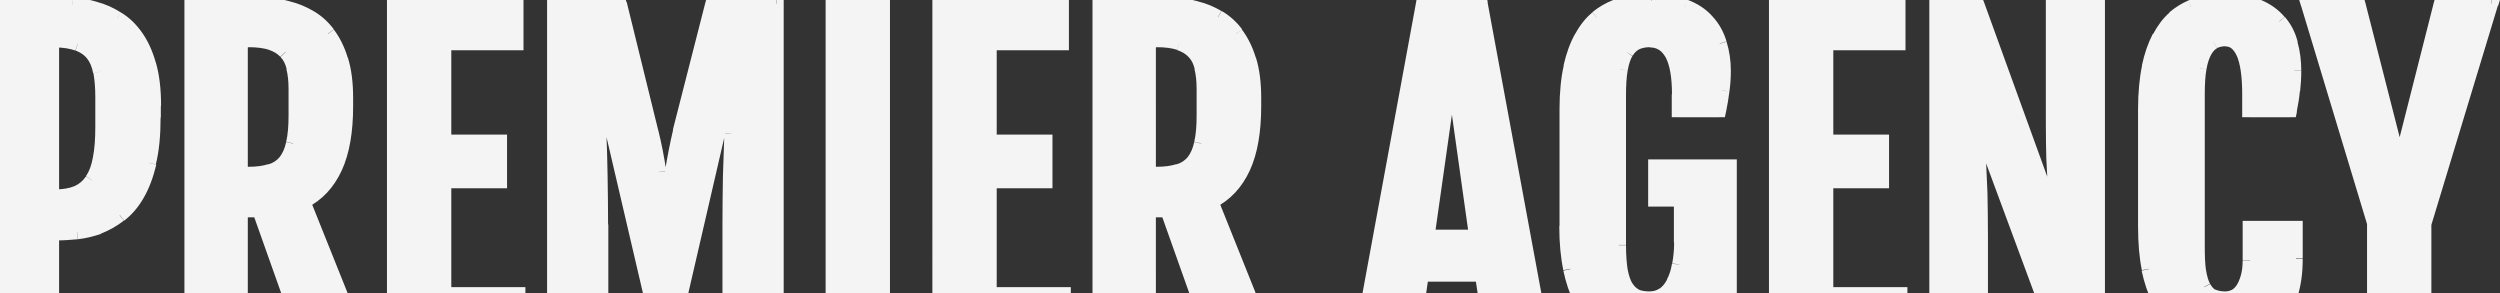 <svg xmlns="http://www.w3.org/2000/svg" xmlns:xlink="http://www.w3.org/1999/xlink" id="Layer_1" x="0px" y="0px" viewBox="0 0 1049.2 123" style="enable-background:new 0 0 1049.2 123;" xml:space="preserve"><rect x="0" y="0" width="1049.2" height="123" fill="#333333" stroke="none"/><style type="text/css">	.st0{fill:#F4F4F4;}</style><path class="st0" d="M0.8,1.6h21c2.6,0,5.5,0.1,8.7,0.4c3.2,0.2,6.3,0.8,9.5,1.7c3.2,0.9,6.2,2.2,9.2,4.1c3,1.8,5.6,4.3,7.9,7.5 c2.3,3.1,4.1,7.1,5.4,11.8c1.4,4.8,2.1,10.5,2.1,17.3v4.9c0,7.4-0.6,13.8-1.9,19c-1.2,5.2-2.9,9.7-5,13.3c-2.1,3.6-4.6,6.4-7.4,8.6 c-2.8,2.2-5.6,3.8-8.7,4.9c-3,1.1-6,1.8-9.1,2.2c-3,0.3-5.9,0.5-8.6,0.5h-2V140h-21V1.6z M22.9,82.5c3.8,0,7-0.5,9.6-1.6 c2.6-1.1,4.6-2.9,6.2-5.2c1.6-2.4,2.7-5.4,3.3-9.1c0.7-3.7,1.1-8.2,1.1-13.4V40.7c0-4.1-0.3-7.6-0.9-10.6c-0.6-3-1.7-5.5-3.2-7.5 c-1.5-1.9-3.6-3.4-6.2-4.3c-2.6-1-5.9-1.5-9.8-1.5h-1.1v65.6H22.9z M80.4,1.6h22.8c2.6,0,5.4,0.1,8.5,0.3c3.1,0.2,6.2,0.8,9.3,1.6 c3.1,0.8,6.1,2.1,9,3.7c2.9,1.7,5.5,4,7.7,6.9c2.3,2.9,4.1,6.6,5.4,11c1.4,4.4,2,9.7,2,16v3.5c0,10.5-1.5,19.1-4.5,25.8 c-3,6.6-7.5,11.3-13.4,14.3l22.2,55.4h-22.2l-18.4-51.8H101V140H80.4V1.6z M104.2,73c3.7,0,6.8-0.4,9.3-1.2c2.5-0.8,4.6-2.2,6.2-4.1 c1.6-1.9,2.7-4.5,3.4-7.6c0.7-3.2,1.1-7.1,1.1-11.8V37.5c0-3.6-0.3-6.6-1-9.2c-0.6-2.6-1.8-4.7-3.3-6.4c-1.5-1.7-3.5-2.9-6.1-3.7 c-2.5-0.8-5.7-1.2-9.6-1.2H101V73H104.2z M165.4,1.6h51.3v16.5h-30.3v41.4h23.4V76h-23.4v47.4h31.1V140h-52.1V1.6z M232.6,1.6H260 l13.3,53.6c1.4,5.9,2.5,11.6,3.3,17c0.8,5.3,1.6,10.4,2.4,15.2h0.6c0.8-4.8,1.5-9.8,2.4-15.2c0.8-5.4,1.9-11.1,3.3-17L299,1.6h26.8 V140h-19.6V94.2c0-7,0.1-13.8,0.2-20.3c0.2-6.5,0.4-12.4,0.6-17.8c0.2-5.5,0.5-10.3,0.7-14.4s0.5-7.5,0.7-9.9h-1.5L286,122.2h-13.3 l-21.1-90.4h-1.5c0.2,2.4,0.5,5.7,0.7,9.9c0.3,4.2,0.5,9,0.7,14.4c0.2,5.4,0.4,11.3,0.5,17.8c0.2,6.5,0.2,13.2,0.2,20.3V140h-19.6 V1.6z M349.5,1.6h21V140h-21V1.6z M394.3,1.6h51.3v16.5h-30.3v41.4h23.4V76h-23.4v47.4h31.1V140h-52.1V1.6z M461.5,1.6h22.8 c2.6,0,5.4,0.1,8.5,0.3c3.1,0.2,6.2,0.8,9.3,1.6c3.1,0.8,6.1,2.1,9,3.7c2.9,1.7,5.5,4,7.7,6.9c2.3,2.9,4.1,6.6,5.4,11 c1.4,4.4,2,9.7,2,16v3.5c0,10.5-1.5,19.1-4.5,25.8c-3,6.6-7.5,11.3-13.4,14.3l22.2,55.4h-22.2L490,88.2h-7.9V140h-20.6V1.6z  M485.3,73c3.7,0,6.8-0.4,9.3-1.2c2.5-0.8,4.6-2.2,6.2-4.1c1.6-1.9,2.7-4.5,3.4-7.6c0.7-3.2,1.1-7.1,1.1-11.8V37.5 c0-3.6-0.3-6.6-1-9.2c-0.6-2.6-1.8-4.7-3.3-6.4c-1.5-1.7-3.5-2.9-6.1-3.7c-2.5-0.8-5.7-1.2-9.6-1.2h-3.2V73H485.3z M597.2,1.6h24.2 L647,140h-21.2l-3.8-24.8h-25.3L593,140h-21.3L597.2,1.6z M619.5,99.4l-9.7-69h-0.9l-9.8,69H619.5z M688.4,141.3 c-1.6,0-3.5-0.2-5.7-0.6c-2.2-0.3-4.4-1.1-6.7-2.2c-2.3-1.1-4.5-2.7-6.7-4.8c-2.2-2.1-4.2-4.9-6-8.3c-1.7-3.5-3.1-7.7-4.2-12.6 c-1.1-5-1.6-11-1.6-17.9v-49c0-7,0.6-12.9,1.7-17.8c1.1-5,2.6-9.1,4.5-12.5c1.9-3.4,4.1-6.1,6.5-8.1c2.5-2,5.1-3.5,7.7-4.5 c2.6-1.1,5.3-1.8,7.9-2.1c2.6-0.3,5-0.5,7.2-0.5c5.6,0,10.3,0.8,14.2,2.4c3.9,1.5,7,3.6,9.4,6.3c2.4,2.6,4.2,5.8,5.2,9.3 c1.1,3.6,1.6,7.3,1.6,11.3c0,3-0.2,5.7-0.6,8.3c-0.3,2.5-0.8,5.2-1.4,8.3h-16.8v-6.6c0-15.2-4.1-22.8-12.2-22.8 c-2.2,0-4.1,0.4-5.8,1.1c-1.6,0.8-3,2.1-4.1,3.9c-1.1,1.8-1.9,4.2-2.4,7.1c-0.5,3-0.7,6.7-0.7,11.1v62.7c0,4.3,0.2,7.9,0.7,10.8 c0.5,2.9,1.3,5.2,2.4,6.9c1.1,1.7,2.4,3,4,3.7c1.6,0.7,3.5,1.1,5.8,1.1c2.3,0,4.3-0.6,6-1.8c1.7-1.2,3.1-2.9,4.1-5 c1.1-2.1,1.9-4.6,2.4-7.5c0.5-2.9,0.8-6,0.8-9.3V83.7h-10.8V69.9h31.2V140H712l-2.3-13.1c-2.6,5.1-5.7,8.8-9.2,11.1 C697.2,140.2,693.1,141.3,688.4,141.3z M745.4,1.6h51.3v16.5h-30.3v41.4h23.4V76h-23.4v47.4h31.1V140h-52.1V1.6z M812.7,1.6h17 l33.6,92.6h0.5c-0.2-2.2-0.4-4.6-0.6-7.2c-0.3-2.6-0.5-5.6-0.7-9c-0.2-3.4-0.4-7.2-0.6-11.5s-0.2-9.1-0.2-14.4V1.6h18.8V140h-17.2 l-33.4-90.2h-0.6c0.2,2.4,0.4,5.1,0.6,7.9c0.3,2.8,0.5,6.1,0.7,10c0.2,3.8,0.4,8.3,0.6,13.5c0.2,5.1,0.2,11.1,0.2,18.2V140h-18.6 V1.6z M933.9,141.2c-2.2,0-4.5-0.2-7.1-0.6c-2.5-0.3-5-1.1-7.5-2.2c-2.5-1.1-4.9-2.7-7.2-4.8c-2.3-2.1-4.3-4.9-6.1-8.3 c-1.7-3.4-3.1-7.6-4.2-12.6c-1-5-1.5-11-1.5-17.9v-49c0-7,0.5-12.9,1.6-17.8c1.1-5,2.5-9.1,4.3-12.5c1.8-3.4,3.8-6.1,6.2-8.1 c2.3-2,4.7-3.5,7.2-4.5c2.5-1.1,4.9-1.8,7.4-2.1c2.5-0.3,4.8-0.5,6.9-0.5c5.5,0,10.1,0.8,13.8,2.4c3.7,1.5,6.7,3.6,8.9,6.3 c2.3,2.6,3.9,5.8,4.8,9.3c1,3.6,1.5,7.3,1.5,11.3c0,3-0.2,5.7-0.5,8.3c-0.3,2.5-0.7,5.2-1.3,8.3h-17v-7.1c0-7.6-0.8-13.3-2.5-17.1 c-1.7-3.8-4.1-5.7-7.4-5.7c-1.9,0-3.6,0.4-5.1,1.1c-1.5,0.8-2.7,2.1-3.6,3.9c-1,1.8-1.7,4.2-2.3,7.1c-0.5,3-0.7,6.7-0.7,11.1v63.2 c0,4.3,0.2,7.9,0.6,10.8c0.4,2.9,1.1,5.2,2,6.9c0.9,1.7,2.1,3,3.6,3.7c1.5,0.7,3.3,1.1,5.4,1.1c1.4,0,2.6-0.3,3.9-0.9 c1.2-0.6,2.3-1.6,3.2-2.9c1-1.4,1.7-3,2.3-5c0.6-2.1,0.9-4.5,0.9-7.2V95.7h19.2v12.8c0,11.1-2.5,19.3-7.6,24.6 C950.7,138.5,943.4,141.2,933.9,141.2z M996.4,93.9L968.5,1.6h21.2l16.9,66.2h1l16.8-66.2h21.1l-28,92.3V140h-21V93.9z"></path><path class="st0" d="M0.8,1.6v-3h-3v3H0.8z M30.5,2l-0.3,3l0,0l0,0L30.5,2z M40,3.7l-0.8,2.9l0,0l0,0L40,3.7z M49.1,7.7l-1.6,2.5 l0,0l0,0L49.1,7.7z M57,15.3L54.6,17l0,0l0,0L57,15.3z M62.4,27.1l-2.9,0.8l0,0l0,0L62.4,27.1z M62.6,68.3l-2.9-0.7l0,0l0,0 L62.6,68.3z M57.6,81.6l2.6,1.5l0,0l0,0L57.6,81.6z M50.2,90.2l-1.8-2.4l0,0l0,0L50.2,90.2z M41.5,95.2l1,2.8l0,0l0,0L41.5,95.2z  M32.4,97.4l0.3,3l0,0l0,0L32.4,97.4z M21.8,97.9v-3h-3v3H21.8z M21.8,140v3h3v-3H21.8z M0.8,140h-3v3h3V140z M32.4,80.8l1.2,2.8 l0,0l0,0L32.4,80.8z M38.6,75.6L36.1,74l0,0l0,0L38.6,75.6z M41.9,66.6L39,66l0,0l0,0L41.9,66.6z M42.1,30.1l-2.9,0.6l0,0L42.1,30.1 z M38.8,22.6l-2.4,1.8l0,0l0,0L38.8,22.6z M32.7,18.3l-1.1,2.8l0,0l0,0L32.7,18.3z M21.8,16.9v-3h-3v3H21.8z M21.8,82.5h-3v3h3V82.5 z M0.8,4.6h21v-6h-21V4.6z M21.8,4.6c2.5,0,5.4,0.1,8.4,0.4l0.5-6c-3.2-0.3-6.2-0.4-8.9-0.4V4.6z M30.3,5c3,0.2,5.9,0.7,8.8,1.6 l1.7-5.8c-3.3-1-6.7-1.6-10.1-1.8L30.3,5z M39.2,6.6c2.9,0.8,5.7,2,8.3,3.7l3.2-5.1c-3.2-2-6.5-3.5-10-4.4L39.2,6.6z M47.6,10.3 c2.6,1.6,4.9,3.8,7,6.7l4.9-3.5C57,10,54.1,7.2,50.7,5.2L47.6,10.3z M54.6,17c2,2.8,3.7,6.4,5,10.9l5.8-1.6c-1.4-5-3.4-9.3-5.9-12.8 L54.6,17z M59.6,27.9c1.3,4.4,2,9.9,2,16.5h6c0-7-0.7-13.1-2.2-18.2L59.6,27.9z M61.5,44.4v4.9h6v-4.9H61.5z M61.5,49.3 c0,7.2-0.6,13.3-1.9,18.3l5.8,1.4c1.4-5.6,2-12.2,2-19.8H61.5z M59.7,67.7c-1.2,5-2.8,9.2-4.7,12.5l5.2,3c2.3-3.9,4.1-8.7,5.4-14.1 L59.7,67.7z M55,80.1c-1.9,3.3-4.2,5.8-6.6,7.7l3.7,4.8c3.2-2.4,5.9-5.6,8.1-9.4L55,80.1z M48.3,87.9c-2.5,2-5.2,3.5-7.9,4.5 l2.1,5.6c3.3-1.3,6.5-3.1,9.5-5.4L48.3,87.9z M40.5,92.4c-2.8,1-5.6,1.7-8.4,2l0.7,6c3.3-0.4,6.6-1.2,9.7-2.3L40.5,92.4z M32.1,94.4 c-2.9,0.3-5.7,0.5-8.3,0.5v6c2.8,0,5.8-0.2,8.9-0.5L32.1,94.4z M23.9,94.9h-2v6h2V94.9z M18.8,97.9V140h6V97.9H18.8z M21.8,137h-21 v6h21V137z M3.8,140V1.6h-6V140H3.8z M22.9,85.5c4,0,7.7-0.6,10.7-1.9l-2.3-5.5c-2.1,0.9-4.9,1.4-8.4,1.4V85.5z M33.6,83.6 c3.1-1.4,5.6-3.5,7.5-6.3l-5-3.3c-1.2,1.8-2.8,3.2-4.8,4.1L33.6,83.6z M41.1,77.3c1.9-2.8,3.1-6.2,3.8-10.2L39,66 c-0.6,3.4-1.6,6-2.9,7.9L41.1,77.3z M44.9,67.1c0.7-4,1.1-8.6,1.1-13.9h-6c0,5.1-0.3,9.3-1,12.8L44.9,67.1z M46,53.2V40.7h-6v12.5 H46z M46,40.7c0-4.2-0.3-8-0.9-11.2l-5.9,1.2c0.5,2.7,0.8,6.1,0.8,10H46z M45,29.5c-0.7-3.4-1.9-6.4-3.8-8.8l-4.7,3.8 c1.2,1.5,2.1,3.5,2.6,6.2L45,29.5z M41.2,20.8c-1.9-2.4-4.5-4.2-7.5-5.3l-2,5.7c2.1,0.8,3.7,1.9,4.8,3.3L41.2,20.8z M33.7,15.5 c-3-1.1-6.7-1.6-10.9-1.6v6c3.7,0,6.6,0.5,8.8,1.3L33.7,15.5z M22.9,13.9h-1.1v6h1.1V13.9z M18.8,16.9v65.6h6V16.9H18.8z M21.8,85.5 h1.1v-6h-1.1V85.5z M80.4,1.6v-3h-3v3H80.4z M111.7,1.9l-0.2,3l0,0L111.7,1.9z M121,3.5l-0.8,2.9l0,0l0,0L121,3.5z M130,7.2 l-1.5,2.6l0,0l0,0L130,7.2z M137.7,14.1l-2.4,1.8l0,0l0,0L137.7,14.1z M143.2,25.1l-2.9,0.9l0,0L143.2,25.1z M140.7,70.4l2.7,1.3 l0,0L140.7,70.4z M127.3,84.6l-1.3-2.7l-2.5,1.2l1,2.6L127.3,84.6z M149.5,140v3h4.4l-1.7-4.1L149.5,140z M127.3,140l-2.8,1l0.7,2 h2.1V140z M108.9,88.2l2.8-1l-0.7-2h-2.1V88.2z M101,88.2v-3h-3v3H101z M101,140v3h3v-3H101z M80.4,140h-3v3h3V140z M119.7,67.8 l2.3,1.9l0,0l0,0L119.7,67.8z M123.1,60.2l2.9,0.7l0,0L123.1,60.2z M119.8,21.8l-2.2,2l0,0l0,0L119.8,21.8z M101,16.9v-3h-3v3H101z  M101,73h-3v3h3V73z M80.4,4.6h22.8v-6H80.4V4.6z M103.2,4.6c2.5,0,5.3,0.1,8.3,0.3l0.4-6c-3.1-0.2-6-0.3-8.7-0.3V4.6z M111.5,4.9 c2.9,0.2,5.8,0.7,8.7,1.5l1.6-5.8c-3.3-0.9-6.6-1.5-9.9-1.7L111.5,4.9z M120.3,6.4c2.9,0.7,5.6,1.9,8.2,3.4l3-5.2 c-3.1-1.8-6.4-3.2-9.8-4L120.3,6.4z M128.5,9.8c2.5,1.5,4.8,3.5,6.8,6.1l4.8-3.6c-2.4-3.2-5.3-5.8-8.6-7.7L128.5,9.8z M135.4,16 c2,2.6,3.7,5.9,4.9,10.1l5.7-1.7c-1.4-4.7-3.4-8.7-5.9-12L135.4,16z M140.3,26c1.2,4,1.9,9,1.9,15.1h6c0-6.5-0.7-12.1-2.2-16.9 L140.3,26z M142.2,41.1v3.5h6v-3.5H142.2z M142.2,44.6c0,10.3-1.5,18.4-4.3,24.5l5.5,2.5c3.3-7.2,4.8-16.2,4.8-27H142.2z  M137.9,69.1c-2.8,6-6.8,10.2-12,12.8l2.7,5.4c6.6-3.3,11.5-8.6,14.8-15.7L137.9,69.1z M124.5,85.8l22.2,55.4l5.6-2.2l-22.2-55.4 L124.5,85.8z M149.5,137h-22.2v6h22.2V137z M130.1,139l-18.4-51.8l-5.7,2l18.4,51.8L130.1,139z M108.9,85.2H101v6h7.9V85.2z  M98,88.2V140h6V88.2H98z M101,137H80.4v6H101V137z M83.4,140V1.6h-6V140H83.4z M104.2,76c3.9,0,7.3-0.4,10.2-1.4l-1.8-5.7 c-2.2,0.7-4.9,1.1-8.4,1.1V76z M114.4,74.7c3-1,5.6-2.6,7.6-5l-4.6-3.8c-1.2,1.4-2.7,2.5-4.8,3.1L114.4,74.7z M122,69.7 c1.9-2.4,3.2-5.4,4-8.8l-5.9-1.3c-0.6,2.8-1.6,4.9-2.8,6.4L122,69.7z M126,60.8c0.8-3.5,1.1-7.6,1.1-12.4h-6c0,4.5-0.3,8.2-1,11.1 L126,60.8z M127.1,48.4V37.5h-6v10.9H127.1z M127.1,37.5c0-3.7-0.3-7.1-1.1-10l-5.8,1.5c0.6,2.3,0.9,5.1,0.9,8.5H127.1z M126.1,27.5 c-0.8-3-2.1-5.6-4-7.7l-4.4,4.1c1.2,1.2,2.1,2.9,2.6,5.1L126.1,27.5z M122,19.8c-1.9-2.1-4.4-3.6-7.4-4.6l-1.8,5.7 c2.1,0.7,3.7,1.7,4.8,2.9L122,19.8z M114.7,15.2c-2.9-0.9-6.5-1.4-10.5-1.4v6c3.7,0,6.5,0.4,8.7,1.1L114.7,15.2z M104.2,13.9H101v6 h3.2V13.9z M98,16.9V73h6V16.9H98z M101,76h3.2v-6H101V76z M165.4,1.6v-3h-3v3H165.4z M216.7,1.6h3v-3h-3V1.6z M216.7,18.1v3h3v-3 H216.7z M186.4,18.1v-3h-3v3H186.4z M186.4,59.5h-3v3h3V59.5z M209.8,59.5h3v-3h-3V59.5z M209.8,76v3h3v-3H209.8z M186.4,76v-3h-3v3 H186.4z M186.4,123.5h-3v3h3V123.5z M217.5,123.5h3v-3h-3V123.5z M217.5,140v3h3v-3H217.5z M165.4,140h-3v3h3V140z M165.4,4.6h51.3 v-6h-51.3V4.6z M213.7,1.6v16.5h6V1.6H213.7z M216.7,15.1h-30.3v6h30.3V15.1z M183.4,18.1v41.4h6V18.1H183.4z M186.4,62.5h23.4v-6 h-23.4V62.5z M206.8,59.5V76h6V59.5H206.8z M209.8,73h-23.4v6h23.4V73z M183.4,76v47.4h6V76H183.4z M186.4,126.5h31.1v-6h-31.1 V126.5z M214.5,123.5V140h6v-16.5H214.5z M217.5,137h-52.1v6h52.1V137z M168.4,140V1.6h-6V140H168.4z M232.6,1.6v-3h-3v3H232.6z  M260,1.6l2.9-0.7l-0.6-2.3H260V1.6z M273.3,55.1l2.9-0.7l0,0l0,0L273.3,55.1z M276.7,72.2l-3,0.4l0,0L276.7,72.2z M279,87.3l-3,0.5 l0.4,2.5h2.6V87.3z M279.7,87.3v3h2.6l0.4-2.5L279.7,87.3z M282,72.2l3,0.4v0L282,72.2z M285.3,55.1l-2.9-0.7l0,0l0,0L285.3,55.1z  M299,1.6v-3h-2.3l-0.6,2.3L299,1.6z M325.9,1.6h3v-3h-3V1.6z M325.9,140v3h3v-3H325.9z M306.2,140h-3v3h3V140z M306.4,73.9l-3-0.1 v0v0L306.4,73.9z M307,56.1l3,0.1v0L307,56.1z M308.4,31.8l3,0.3l0.3-3.3h-3.3V31.8z M306.9,31.8v-3h-2.4l-0.5,2.3L306.9,31.8z  M286,122.2v3h2.4l0.5-2.3L286,122.2z M272.7,122.2l-2.9,0.7l0.5,2.3h2.4V122.2z M251.6,31.8l2.9-0.7l-0.5-2.3h-2.4V31.8z  M250.1,31.8v-3h-3.3l0.3,3.3L250.1,31.8z M251.5,56.1l-3,0.1l0,0L251.5,56.1z M252,73.9l-3,0.1v0v0L252,73.9z M252.3,140v3h3v-3 H252.3z M232.6,140h-3v3h3V140z M232.6,4.6H260v-6h-27.4V4.6z M257.1,2.3l13.3,53.6l5.8-1.4L263,0.8L257.1,2.3z M270.4,55.8 c1.4,5.9,2.5,11.5,3.3,16.8l5.9-0.9c-0.8-5.5-1.9-11.3-3.4-17.3L270.4,55.8z M273.7,72.6c0.8,5.4,1.6,10.4,2.4,15.2l5.9-0.9 c-0.8-4.7-1.5-9.8-2.3-15.1L273.7,72.6z M279,90.3h0.6v-6H279V90.3z M282.6,87.8c0.8-4.8,1.5-9.8,2.4-15.2l-5.9-0.9 c-0.8,5.3-1.6,10.4-2.3,15.1L282.6,87.8z M285,72.6c0.8-5.3,1.9-10.9,3.3-16.8l-5.8-1.4c-1.4,6-2.5,11.8-3.4,17.3L285,72.6z  M288.2,55.9l13.7-53.6l-5.8-1.5l-13.7,53.6L288.2,55.9z M299,4.6h26.8v-6H299V4.6z M322.9,1.6V140h6V1.6H322.9z M325.9,137h-19.6v6 h19.6V137z M309.2,140V94.2h-6V140H309.2z M309.2,94.2c0-7,0.1-13.7,0.2-20.2l-6-0.1c-0.1,6.5-0.2,13.3-0.2,20.3H309.2z M309.4,74 c0.2-6.5,0.4-12.4,0.6-17.8l-6-0.2c-0.2,5.4-0.4,11.4-0.6,17.9L309.4,74z M310,56.2c0.2-5.4,0.5-10.2,0.7-14.4l-6-0.4 c-0.3,4.2-0.5,9-0.7,14.5L310,56.2z M310.7,41.9c0.3-4.2,0.5-7.4,0.7-9.8l-6-0.5c-0.2,2.5-0.5,5.8-0.7,10L310.7,41.9z M308.4,28.8 h-1.5v6h1.5V28.8z M304,31.1l-20.9,90.4l5.8,1.4l20.9-90.4L304,31.1z M286,119.2h-13.3v6H286V119.2z M275.6,121.5l-21.1-90.4 l-5.8,1.4l21.1,90.4L275.6,121.5z M251.6,28.8h-1.5v6h1.5V28.8z M247.1,32.1c0.2,2.4,0.5,5.7,0.7,9.8l6-0.4c-0.3-4.2-0.5-7.5-0.7-10 L247.1,32.1z M247.8,41.9c0.3,4.1,0.5,8.9,0.7,14.4l6-0.2c-0.2-5.5-0.5-10.3-0.7-14.5L247.8,41.9z M248.5,56.2 c0.2,5.4,0.4,11.3,0.5,17.8l6-0.1c-0.1-6.5-0.3-12.5-0.5-17.9L248.5,56.2z M249,74c0.2,6.5,0.2,13.2,0.2,20.2h6 c0-7-0.1-13.8-0.2-20.3L249,74z M249.3,94.2V140h6V94.2H249.3z M252.3,137h-19.6v6h19.6V137z M235.6,140V1.6h-6V140H235.6z  M349.5,1.6v-3h-3v3H349.5z M370.5,1.6h3v-3h-3V1.6z M370.5,140v3h3v-3H370.5z M349.5,140h-3v3h3V140z M349.5,4.6h21v-6h-21V4.6z  M367.5,1.6V140h6V1.6H367.5z M370.5,137h-21v6h21V137z M352.5,140V1.6h-6V140H352.5z M394.3,1.6v-3h-3v3H394.3z M445.6,1.6h3v-3h-3 V1.6z M445.6,18.1v3h3v-3H445.6z M415.3,18.1v-3h-3v3H415.3z M415.3,59.5h-3v3h3V59.5z M438.7,59.5h3v-3h-3V59.5z M438.7,76v3h3v-3 H438.7z M415.3,76v-3h-3v3H415.3z M415.3,123.5h-3v3h3V123.5z M446.4,123.5h3v-3h-3V123.5z M446.4,140v3h3v-3H446.4z M394.3,140h-3 v3h3V140z M394.3,4.6h51.3v-6h-51.3V4.6z M442.6,1.6v16.5h6V1.6H442.6z M445.6,15.1h-30.3v6h30.3V15.1z M412.3,18.1v41.4h6V18.1 H412.3z M415.3,62.5h23.4v-6h-23.4V62.5z M435.7,59.5V76h6V59.5H435.7z M438.7,73h-23.4v6h23.4V73z M412.3,76v47.4h6V76H412.3z  M415.3,126.5h31.1v-6h-31.1V126.5z M443.4,123.5V140h6v-16.5H443.4z M446.4,137h-52.1v6h52.1V137z M397.3,140V1.6h-6V140H397.3z  M461.5,1.6v-3h-3v3H461.5z M492.8,1.9l-0.2,3l0,0L492.8,1.9z M502.2,3.5l-0.8,2.9l0,0l0,0L502.2,3.5z M511.2,7.2l-1.5,2.6l0,0l0,0 L511.2,7.2z M518.9,14.1l-2.4,1.8l0,0l0,0L518.9,14.1z M524.3,25.1l-2.9,0.9l0,0L524.3,25.1z M521.8,70.4l2.7,1.3l0,0L521.8,70.4z  M508.4,84.6l-1.3-2.7l-2.5,1.2l1,2.6L508.4,84.6z M530.6,140v3h4.4l-1.7-4.1L530.6,140z M508.4,140l-2.8,1l0.7,2h2.1V140z  M490,88.2l2.8-1l-0.7-2H490V88.2z M482.1,88.2v-3h-3v3H482.1z M482.1,140v3h3v-3H482.1z M461.5,140h-3v3h3V140z M500.8,67.8 l2.3,1.9l0,0l0,0L500.8,67.8z M504.2,60.2l2.9,0.7l0,0L504.2,60.2z M500.9,21.8l-2.2,2l0,0l0,0L500.9,21.8z M482.1,16.9v-3h-3v3 H482.1z M482.1,73h-3v3h3V73z M461.5,4.6h22.8v-6h-22.8V4.6z M484.3,4.6c2.5,0,5.3,0.1,8.3,0.3l0.4-6c-3.1-0.2-6-0.3-8.7-0.3V4.6z  M492.6,4.9c2.9,0.2,5.8,0.7,8.7,1.5l1.6-5.8c-3.3-0.9-6.6-1.5-9.9-1.7L492.6,4.9z M501.4,6.4c2.9,0.7,5.6,1.9,8.2,3.4l3-5.2 c-3.1-1.8-6.4-3.2-9.8-4L501.4,6.4z M509.7,9.8c2.5,1.5,4.8,3.5,6.8,6.1l4.8-3.6c-2.4-3.2-5.3-5.8-8.6-7.7L509.7,9.8z M516.5,16 c2,2.6,3.7,5.9,4.9,10.1l5.7-1.7c-1.4-4.7-3.4-8.7-5.9-12L516.5,16z M521.4,26c1.2,4,1.9,9,1.9,15.1h6c0-6.5-0.7-12.1-2.2-16.9 L521.4,26z M523.3,41.1v3.5h6v-3.5H523.3z M523.3,44.6c0,10.3-1.5,18.4-4.3,24.5l5.5,2.5c3.3-7.2,4.8-16.2,4.8-27H523.3z M519,69.1 c-2.8,6-6.8,10.2-12,12.8l2.7,5.4c6.6-3.3,11.5-8.6,14.8-15.7L519,69.1z M505.6,85.8l22.2,55.4l5.6-2.2l-22.2-55.4L505.6,85.8z  M530.6,137h-22.2v6h22.2V137z M511.2,139l-18.4-51.8l-5.7,2l18.4,51.8L511.2,139z M490,85.2h-7.9v6h7.9V85.2z M479.1,88.2V140h6 V88.2H479.1z M482.1,137h-20.6v6h20.6V137z M464.5,140V1.6h-6V140H464.5z M485.3,76c3.9,0,7.3-0.4,10.2-1.4l-1.8-5.7 c-2.2,0.7-4.9,1.1-8.4,1.1V76z M495.5,74.7c3-1,5.6-2.6,7.6-5l-4.6-3.8c-1.2,1.4-2.7,2.5-4.8,3.1L495.5,74.7z M503.1,69.7 c1.9-2.4,3.2-5.4,4-8.8l-5.9-1.3c-0.6,2.8-1.6,4.9-2.8,6.4L503.1,69.7z M507.1,60.8c0.8-3.5,1.1-7.6,1.1-12.4h-6 c0,4.5-0.3,8.2-1,11.1L507.1,60.8z M508.2,48.4V37.5h-6v10.9H508.2z M508.2,37.5c0-3.7-0.3-7.1-1.1-10l-5.8,1.5 c0.6,2.3,0.9,5.1,0.9,8.5H508.2z M507.2,27.5c-0.8-3-2.1-5.6-4-7.7l-4.4,4.1c1.2,1.2,2.1,2.9,2.6,5.1L507.2,27.5z M503.2,19.8 c-1.9-2.1-4.4-3.6-7.4-4.6L494,21c2.1,0.7,3.7,1.7,4.8,2.9L503.2,19.8z M495.8,15.2c-2.9-0.9-6.5-1.4-10.5-1.4v6 c3.7,0,6.5,0.4,8.7,1.1L495.8,15.2z M485.3,13.9h-3.2v6h3.2V13.9z M479.1,16.9V73h6V16.9H479.1z M482.1,76h3.2v-6h-3.2V76z  M597.2,1.6v-3h-2.5L594.3,1L597.2,1.6z M621.4,1.6l3-0.5l-0.5-2.5h-2.5V1.6z M647,140v3h3.6l-0.7-3.5L647,140z M625.8,140l-3,0.5 l0.4,2.5h2.6V140z M622,115.2l3-0.5l-0.4-2.5H622V115.2z M596.7,115.2v-3h-2.6l-0.4,2.6L596.7,115.2z M593,140v3h2.6l0.4-2.6 L593,140z M571.7,140l-3-0.5l-0.7,3.5h3.6V140z M619.5,99.4v3h3.5l-0.5-3.4L619.5,99.4z M609.8,30.4l3-0.4l-0.4-2.6h-2.6V30.4z  M608.9,30.4v-3h-2.6l-0.4,2.6L608.9,30.4z M599.1,99.4l-3-0.4l-0.5,3.4h3.5V99.4z M597.2,4.6h24.2v-6h-24.2V4.6z M618.4,2.1 l25.6,138.4l5.9-1.1L624.3,1L618.4,2.1z M647,137h-21.2v6H647V137z M628.7,139.5l-3.8-24.8l-5.9,0.9l3.8,24.8L628.7,139.5z  M622,112.2h-25.3v6H622V112.2z M593.7,114.8l-3.6,24.8l5.9,0.9l3.6-24.8L593.7,114.8z M593,137h-21.3v6H593V137z M574.7,140.5 L600.2,2.1L594.3,1l-25.5,138.4L574.7,140.5z M622.5,99l-9.7-69l-5.9,0.8l9.7,69L622.5,99z M609.8,27.4h-0.9v6h0.9V27.4z M605.9,30 l-9.8,69l5.9,0.8l9.8-69L605.9,30z M599.1,102.4h20.4v-6h-20.4V102.4z M682.7,140.7l0.5-3l0,0l0,0L682.7,140.7z M676,138.5l-1.3,2.7 l0,0l0,0L676,138.5z M669.3,133.8l-2.1,2.2l0,0l0,0L669.3,133.8z M663.3,125.5l-2.7,1.3l0,0l0,0L663.3,125.5z M659.1,112.8l-2.9,0.6 l0,0L659.1,112.8z M659.2,28.1l2.9,0.7l0,0L659.2,28.1z M663.7,15.6l2.6,1.5l0,0l0,0L663.7,15.6z M670.2,7.5l-1.9-2.3l0,0l0,0 L670.2,7.5z M677.9,2.9l1.1,2.8l0,0l0,0L677.9,2.9z M707.1,2.7L706,5.5l0,0l0,0L707.1,2.7z M716.5,9l-2.3,2l0,0l0,0L716.5,9z  M721.7,18.3l-2.9,0.8l0,0l0,0L721.7,18.3z M722.8,38l-3-0.4l0,0l0,0L722.8,38z M721.4,46.2v3h2.5l0.5-2.4L721.4,46.2z M704.6,46.2 h-3v3h3V46.2z M682.6,21.9l2.6,1.6l0,0l0,0L682.6,21.9z M680.2,29l-3-0.5l0,0l0,0L680.2,29z M680.2,113.7l-3,0.5l0,0l0,0 L680.2,113.7z M682.5,120.5l-2.6,1.5l0,0l0,0L682.5,120.5z M686.5,124.3l-1.3,2.7l0.1,0l0.1,0L686.5,124.3z M698.2,123.5l1.7,2.4 l0,0l0,0L698.2,123.5z M704.7,111.1l-2.9-0.6l0,0l0,0L704.7,111.1z M705.5,83.7h3v-3h-3V83.7z M694.7,83.7h-3v3h3V83.7z M694.7,69.9 v-3h-3v3H694.7z M725.9,69.9h3v-3h-3V69.9z M725.9,140v3h3v-3H725.9z M712,140l-3,0.5l0.4,2.5h2.5V140z M709.7,126.9l3-0.5l-1.5-8.8 l-4.1,7.9L709.7,126.9z M700.6,138l1.6,2.5l0,0L700.6,138z M688.4,138.3c-1.4,0-3.1-0.2-5.2-0.5l-1,5.9c2.3,0.4,4.3,0.6,6.2,0.6 V138.3z M683.2,137.8c-1.8-0.3-3.8-0.9-5.9-1.9l-2.6,5.4c2.5,1.2,5.1,2.1,7.6,2.5L683.2,137.8z M677.4,135.9c-2-1-4-2.4-6-4.3 l-4.1,4.4c2.4,2.2,4.9,4,7.4,5.3L677.4,135.9z M671.4,131.6c-1.9-1.8-3.7-4.3-5.4-7.5l-5.3,2.8c1.9,3.6,4.1,6.7,6.6,9L671.4,131.6z  M666,124.2c-1.6-3.2-2.9-7.1-4-11.9l-5.9,1.3c1.1,5.1,2.6,9.6,4.5,13.3L666,124.2z M662,112.2c-1-4.8-1.6-10.5-1.6-17.3h-6 c0,7.1,0.6,13.3,1.7,18.5L662,112.2z M660.5,94.9v-49h-6v49H660.5z M660.5,45.9c0-6.8,0.6-12.5,1.6-17.2l-5.8-1.3 c-1.2,5.2-1.8,11.4-1.8,18.5H660.5z M662.1,28.7c1.1-4.8,2.5-8.6,4.2-11.7l-5.2-2.9c-2.1,3.7-3.7,8.1-4.9,13.3L662.1,28.7z  M666.3,17c1.8-3.2,3.7-5.5,5.8-7.2l-3.8-4.6c-2.8,2.3-5.2,5.3-7.2,9L666.3,17z M672.1,9.8c2.3-1.8,4.6-3.2,6.9-4.1l-2.2-5.6 c-3,1.2-5.8,2.8-8.5,5L672.1,9.8z M679,5.7c2.4-1,4.8-1.6,7.1-1.9l-0.7-6c-2.9,0.4-5.8,1.1-8.6,2.3L679,5.7z M686.1,3.8 c2.5-0.3,4.8-0.5,6.8-0.5v-6c-2.4,0-4.9,0.2-7.6,0.5L686.1,3.8z M693,3.3c5.4,0,9.7,0.8,13,2.1l2.3-5.6c-4.3-1.8-9.4-2.6-15.3-2.6 V3.3z M706.1,5.5c3.5,1.4,6.2,3.2,8.2,5.5l4.5-4c-2.7-3.1-6.3-5.5-10.6-7.1L706.1,5.5z M714.3,11c2.1,2.3,3.6,5,4.5,8.1l5.8-1.7 c-1.2-4-3.1-7.5-5.9-10.5L714.3,11z M718.9,19.2c1,3.3,1.5,6.8,1.5,10.5h6c0-4.3-0.6-8.3-1.8-12.2L718.9,19.2z M720.4,29.7 c0,2.8-0.2,5.5-0.5,7.8l5.9,0.9c0.4-2.7,0.6-5.6,0.6-8.7H720.4z M719.8,37.6c-0.3,2.4-0.8,5.1-1.3,8.1l5.9,1.2 c0.6-3.1,1.1-5.9,1.4-8.5L719.8,37.6z M721.4,43.2h-16.8v6h16.8V43.2z M707.6,46.2v-6.6h-6v6.6H707.6z M707.6,39.7 c0-7.8-1-14.1-3.4-18.5c-1.2-2.3-2.8-4.1-4.9-5.4c-2.1-1.3-4.4-1.9-6.9-1.9v6c1.6,0,2.8,0.4,3.8,1c1,0.6,1.9,1.6,2.8,3.1 c1.7,3.1,2.7,8.2,2.7,15.7H707.6z M692.4,13.9c-2.6,0-4.9,0.4-7,1.4l2.5,5.4c1.1-0.5,2.6-0.9,4.5-0.9V13.9z M685.4,15.3 c-2.3,1.1-4,2.8-5.4,5.1l5.2,3c0.8-1.4,1.8-2.2,2.7-2.7L685.4,15.3z M680,20.3c-1.3,2.2-2.2,5-2.8,8.2l5.9,1.1 c0.5-2.8,1.2-4.8,2-6.1L680,20.3z M677.2,28.6c-0.5,3.2-0.8,7.1-0.8,11.6h6c0-4.3,0.2-7.9,0.7-10.6L677.2,28.6z M676.4,40.1v62.7h6 V40.1H676.4z M676.4,102.9c0,4.4,0.2,8.2,0.8,11.3l5.9-1c-0.4-2.6-0.7-6.1-0.7-10.3H676.4z M677.2,114.2c0.6,3.1,1.5,5.7,2.7,7.9 l5.2-3.1c-0.8-1.3-1.5-3.3-2-5.9L677.2,114.2z M680,122.1c1.3,2.1,3.1,3.8,5.2,4.8l2.6-5.4c-1-0.5-1.9-1.3-2.7-2.6L680,122.1z  M685.3,127c2.1,0.9,4.4,1.3,6.9,1.3v-6c-1.9,0-3.4-0.3-4.6-0.8L685.3,127z M692.2,128.3c2.9,0,5.5-0.7,7.7-2.3l-3.5-4.9 c-1.1,0.8-2.5,1.2-4.3,1.2V128.3z M700,126c2.1-1.6,3.8-3.6,5-6.1l-5.3-2.7c-0.9,1.8-2,3.1-3.3,4L700,126z M705,119.9 c1.2-2.4,2.1-5.2,2.6-8.3l-5.9-1c-0.4,2.6-1.1,4.8-2.1,6.6L705,119.9z M707.7,111.6c0.6-3.1,0.9-6.4,0.9-9.9h-6 c0,3.2-0.3,6.1-0.8,8.8L707.7,111.6z M708.5,101.7V83.7h-6v18.1H708.5z M705.5,80.7h-10.8v6h10.8V80.7z M697.7,83.7V69.9h-6v13.8 H697.7z M694.7,72.9h31.2v-6h-31.2V72.9z M722.9,69.9V140h6V69.9H722.9z M725.9,137H712v6h13.9V137z M715,139.5l-2.3-13.1l-5.9,1 l2.3,13.1L715,139.5z M707.1,125.5c-2.5,4.8-5.2,8.1-8.1,10l3.3,5c4-2.6,7.4-6.8,10.2-12.2L707.1,125.5z M698.9,135.5 c-2.8,1.9-6.3,2.8-10.5,2.8v6c5.2,0,9.8-1.2,13.8-3.8L698.9,135.5z M745.4,1.6v-3h-3v3H745.4z M796.7,1.6h3v-3h-3V1.6z M796.7,18.1 v3h3v-3H796.7z M766.4,18.1v-3h-3v3H766.4z M766.4,59.5h-3v3h3V59.5z M789.8,59.5h3v-3h-3V59.5z M789.8,76v3h3v-3H789.8z M766.4,76 v-3h-3v3H766.4z M766.4,123.5h-3v3h3V123.5z M797.5,123.5h3v-3h-3V123.5z M797.5,140v3h3v-3H797.5z M745.4,140h-3v3h3V140z  M745.4,4.6h51.3v-6h-51.3V4.6z M793.7,1.6v16.5h6V1.6H793.7z M796.7,15.1h-30.3v6h30.3V15.1z M763.4,18.1v41.4h6V18.1H763.4z  M766.4,62.5h23.4v-6h-23.4V62.5z M786.8,59.5V76h6V59.5H786.8z M789.8,73h-23.4v6h23.4V73z M763.4,76v47.4h6V76H763.4z  M766.4,126.5h31.1v-6h-31.1V126.5z M794.5,123.5V140h6v-16.5H794.5z M797.5,137h-52.1v6h52.1V137z M748.4,140V1.6h-6V140H748.4z  M812.7,1.6v-3h-3v3H812.7z M829.7,1.6l2.8-1l-0.7-2h-2.1V1.6z M863.3,94.2l-2.8,1l0.7,2h2.1V94.2z M863.7,94.2v3h3.2l-0.2-3.2 L863.7,94.2z M862.4,78l-3,0.2v0L862.4,78z M861.6,1.6v-3h-3v3H861.6z M880.4,1.6h3v-3h-3V1.6z M880.4,140v3h3v-3H880.4z M863.2,140 l-2.8,1l0.7,2h2.1V140z M829.8,49.8l2.8-1l-0.7-2h-2.1V49.8z M829.1,49.8v-3h-3.2l0.2,3.2L829.1,49.8z M829.8,57.7l-3,0.3v0 L829.8,57.7z M831.1,81.2l-3,0.1v0L831.1,81.2z M831.3,140v3h3v-3H831.3z M812.7,140h-3v3h3V140z M812.7,4.6h17v-6h-17V4.6z  M826.9,2.6l33.6,92.6l5.6-2L832.5,0.5L826.9,2.6z M863.3,97.2h0.5v-6h-0.5V97.2z M866.7,94c-0.2-2.2-0.4-4.6-0.7-7.3l-6,0.6 c0.3,2.6,0.5,5,0.6,7.1L866.7,94z M866.1,86.7c-0.3-2.6-0.5-5.6-0.7-8.9l-6,0.4c0.2,3.4,0.5,6.4,0.7,9.1L866.1,86.7z M865.4,77.8 c-0.2-3.4-0.4-7.2-0.6-11.4l-6,0.2c0.2,4.3,0.4,8.2,0.6,11.6L865.4,77.8z M864.8,66.4c-0.2-4.2-0.2-9-0.2-14.3h-6 c0,5.4,0.1,10.2,0.2,14.5L864.8,66.4z M864.6,52.1V1.6h-6v50.5H864.6z M861.6,4.6h18.8v-6h-18.8V4.6z M877.4,1.6V140h6V1.6H877.4z  M880.4,137h-17.2v6h17.2V137z M866,139l-33.4-90.2l-5.6,2.1l33.4,90.2L866,139z M829.8,46.8h-0.6v6h0.6V46.8z M826.1,50 c0.2,2.5,0.4,5.1,0.7,8l6-0.6c-0.3-2.8-0.5-5.5-0.6-7.9L826.1,50z M826.8,58c0.3,2.8,0.5,6,0.7,9.9l6-0.3c-0.2-3.9-0.5-7.2-0.7-10.1 L826.8,58z M827.5,67.9c0.2,3.8,0.4,8.3,0.6,13.4l6-0.2c-0.2-5.2-0.4-9.7-0.6-13.5L827.5,67.9z M828.1,81.2c0.2,5,0.2,11.1,0.2,18.1 h6c0-7-0.1-13.1-0.2-18.3L828.1,81.2z M828.3,99.3V140h6V99.3H828.3z M831.3,137h-18.6v6h18.6V137z M815.7,140V1.6h-6V140H815.7z  M933.9,141.2v3h0h0L933.9,141.2z M926.9,140.6l0.4-3l0,0l0,0L926.9,140.6z M919.3,138.5l-1.2,2.7l0,0l0,0L919.3,138.5z  M912.1,133.7l-2,2.2l0,0l0,0L912.1,133.7z M906.1,125.4l-2.7,1.4l0,0l0,0L906.1,125.4z M901.8,112.8l-2.9,0.6l0,0l0,0L901.8,112.8z  M901.9,28.1l2.9,0.6l0,0L901.9,28.1z M906.2,15.6l2.6,1.4l0,0l0,0L906.2,15.6z M912.4,7.5l-2-2.3L912.4,7.5z M919.6,2.9l1.1,2.8 l0,0l0,0L919.6,2.9z M927,0.8l-0.4-3l0,0L927,0.8z M947.6,2.7l-1.2,2.8l0,0l0,0L947.6,2.7z M956.5,9l-2.3,1.9l0,0l0,0L956.5,9z  M961.3,18.3l-2.9,0.7l0,0l0,0L961.3,18.3z M962.3,38l-3-0.4l0,0l0,0L962.3,38z M961,46.2v3h2.5l0.5-2.4L961,46.2z M944,46.2h-3v3h3 V46.2z M925.3,21.4l2.6,1.4l0,0l0,0L925.3,21.4z M923.1,28.5l-3-0.5l0,0l0,0L923.1,28.5z M922.9,113.7l-3,0.4l0,0l0,0L922.9,113.7z  M924.9,120.5l2.7-1.4L924.9,120.5z M928.5,124.3l-1.4,2.7l0.1,0l0.1,0L928.5,124.3z M937.8,124.4l1.3,2.7l0,0l0,0L937.8,124.4z  M941.1,121.5l-2.4-1.8l0,0l0,0L941.1,121.5z M943.3,116.5l-2.9-0.8l0,0l0,0L943.3,116.5z M944.2,95.7v-3h-3v3H944.2z M963.4,95.7h3 v-3h-3V95.7z M933.9,138.2c-2,0-4.2-0.2-6.6-0.5l-0.9,5.9c2.7,0.4,5.2,0.6,7.5,0.6V138.2z M927.3,137.7c-2.2-0.3-4.4-0.9-6.7-2 l-2.4,5.5c2.8,1.2,5.6,2.1,8.4,2.4L927.3,137.7z M920.6,135.7c-2.2-1-4.3-2.4-6.5-4.3l-4,4.5c2.5,2.2,5.2,4,8,5.3L920.6,135.7z  M914.2,131.5c-2-1.8-3.8-4.3-5.5-7.5l-5.3,2.8c1.9,3.6,4.1,6.7,6.7,9.1L914.2,131.5z M908.7,124.1c-1.6-3.1-2.9-7-4-11.8l-5.9,1.3 c1.1,5.1,2.6,9.6,4.5,13.3L908.7,124.1z M904.8,112.2c-1-4.8-1.5-10.5-1.5-17.3h-6c0,7.1,0.5,13.2,1.6,18.5L904.8,112.2z  M903.3,94.9v-49h-6v49H903.3z M903.3,45.9c0-6.8,0.5-12.5,1.6-17.2l-5.9-1.3c-1.1,5.2-1.7,11.4-1.7,18.5H903.3z M904.8,28.7 c1-4.8,2.4-8.7,4-11.7l-5.3-2.8c-1.9,3.7-3.5,8.1-4.6,13.3L904.8,28.7z M908.9,17c1.7-3.2,3.5-5.5,5.5-7.2l-3.9-4.5 c-2.7,2.3-4.9,5.3-6.9,9L908.9,17z M914.3,9.7c2.1-1.8,4.2-3.2,6.4-4l-2.3-5.5c-2.8,1.2-5.5,2.9-8,5L914.3,9.7z M920.8,5.7 c2.3-1,4.4-1.6,6.6-1.9l-0.8-5.9c-2.7,0.4-5.5,1.1-8.2,2.3L920.8,5.7z M927.4,3.8c2.4-0.3,4.5-0.5,6.5-0.5v-6 c-2.3,0-4.7,0.2-7.3,0.5L927.4,3.8z M933.9,3.3c5.3,0,9.4,0.7,12.6,2.1l2.4-5.5c-4.2-1.8-9.2-2.6-15-2.6V3.3z M946.5,5.5 c3.3,1.4,5.9,3.2,7.7,5.4l4.6-3.8c-2.6-3.1-6-5.5-10.1-7.2L946.5,5.5z M954.3,11c2,2.3,3.3,5,4.2,8.1l5.8-1.5c-1-4-2.8-7.5-5.4-10.5 L954.3,11z M958.4,19.1c0.9,3.3,1.4,6.8,1.4,10.6h6c0-4.2-0.5-8.3-1.6-12.1L958.4,19.1z M959.8,29.7c0,2.9-0.2,5.5-0.5,7.9l6,0.8 c0.3-2.7,0.5-5.6,0.5-8.6H959.8z M959.3,37.6c-0.3,2.4-0.7,5.1-1.3,8l5.9,1.2c0.6-3.1,1.1-5.9,1.3-8.5L959.3,37.6z M961,43.2h-17v6 h17V43.2z M947,46.2v-7.1h-6v7.1H947z M947,39.2c0-7.7-0.8-14-2.8-18.3l-5.5,2.4c1.4,3.2,2.3,8.4,2.3,15.9H947z M944.2,20.9 c-1-2.2-2.3-4.1-4-5.4c-1.8-1.4-3.9-2-6.1-2v6c1,0,1.8,0.3,2.4,0.8c0.7,0.6,1.5,1.5,2.2,3.1L944.2,20.9z M934.1,13.4 c-2.3,0-4.5,0.5-6.5,1.5l2.8,5.3c1-0.5,2.2-0.8,3.7-0.8V13.4z M927.6,14.9c-2.1,1.1-3.7,2.9-4.9,5.2l5.3,2.8 c0.8-1.4,1.6-2.2,2.4-2.6L927.6,14.9z M922.7,20c-1.2,2.2-2,4.9-2.6,8l5.9,1.1c0.5-2.8,1.2-4.8,2-6.2L922.7,20z M920.1,28.1 c-0.5,3.2-0.8,7.1-0.8,11.6h6c0-4.3,0.2-7.9,0.7-10.6L920.1,28.1z M919.3,39.7v63.2h6V39.7H919.3z M919.3,102.9 c0,4.4,0.2,8.1,0.6,11.2l5.9-0.8c-0.4-2.7-0.5-6.1-0.5-10.4H919.3z M919.9,114.1c0.5,3.1,1.2,5.7,2.3,7.8l5.3-2.8 c-0.7-1.3-1.3-3.3-1.7-5.9L919.9,114.1z M922.3,122c1.1,2.2,2.7,3.9,4.8,5l2.8-5.3c-0.8-0.4-1.6-1.2-2.3-2.5L922.3,122z M927.2,127 c2,0.9,4.3,1.3,6.7,1.3v-6c-1.8,0-3.1-0.3-4.2-0.8L927.2,127z M933.9,128.3c1.8,0,3.5-0.4,5.2-1.2l-2.6-5.4 c-0.8,0.4-1.7,0.6-2.6,0.6V128.3z M939.2,127.1c1.7-0.9,3.1-2.2,4.3-3.8l-4.9-3.5c-0.7,1-1.4,1.6-2.2,2L939.2,127.1z M943.5,123.3 c1.2-1.7,2.1-3.7,2.7-6l-5.8-1.6c-0.5,1.7-1.1,3.1-1.8,4.1L943.5,123.3z M946.2,117.3c0.7-2.4,1-5.1,1-8h-6c0,2.6-0.3,4.7-0.8,6.4 L946.2,117.3z M947.2,109.3V95.7h-6v13.5H947.2z M944.2,98.7h19.2v-6h-19.2V98.7z M960.4,95.7v12.8h6V95.7H960.4z M960.4,108.6 c0,10.7-2.5,18.1-6.8,22.6l4.3,4.2c5.8-6.1,8.5-15.2,8.5-26.7H960.4z M953.7,131.1c-4.4,4.5-10.8,7-19.7,7.1l0,6 c10.1-0.1,18.2-2.9,24-8.9L953.7,131.1z M996.4,93.9h3v-0.4l-0.1-0.4L996.4,93.9z M968.5,1.6v-3h-4l1.2,3.9L968.5,1.6z M989.7,1.6 l2.9-0.7L992-1.4h-2.3V1.6z M1006.6,67.8l-2.9,0.7l0.6,2.3h2.3V67.8z M1007.6,67.8v3h2.3l0.6-2.3L1007.6,67.8z M1024.4,1.6v-3h-2.3 l-0.6,2.3L1024.4,1.6z M1045.5,1.6l2.9,0.9l1.2-3.9h-4V1.6z M1017.4,93.9l-2.9-0.9l-0.1,0.4v0.4H1017.4z M1017.4,140v3h3v-3H1017.4z  M996.4,140h-3v3h3V140z M999.3,93L971.4,0.7l-5.7,1.7l27.9,92.3L999.3,93z M968.5,4.6h21.2v-6h-21.2V4.6z M986.8,2.3l16.9,66.2 l5.8-1.5L992.6,0.8L986.8,2.3z M1006.6,70.8h1v-6h-1V70.8z M1010.5,68.5l16.8-66.2l-5.8-1.5L1004.7,67L1010.5,68.5z M1024.4,4.6 h21.1v-6h-21.1V4.6z M1042.6,0.7l-28,92.3l5.7,1.7l28-92.3L1042.6,0.7z M1014.4,93.9V140h6V93.9H1014.4z M1017.4,137h-21v6h21V137z  M999.4,140V93.9h-6V140H999.4z"></path></svg>